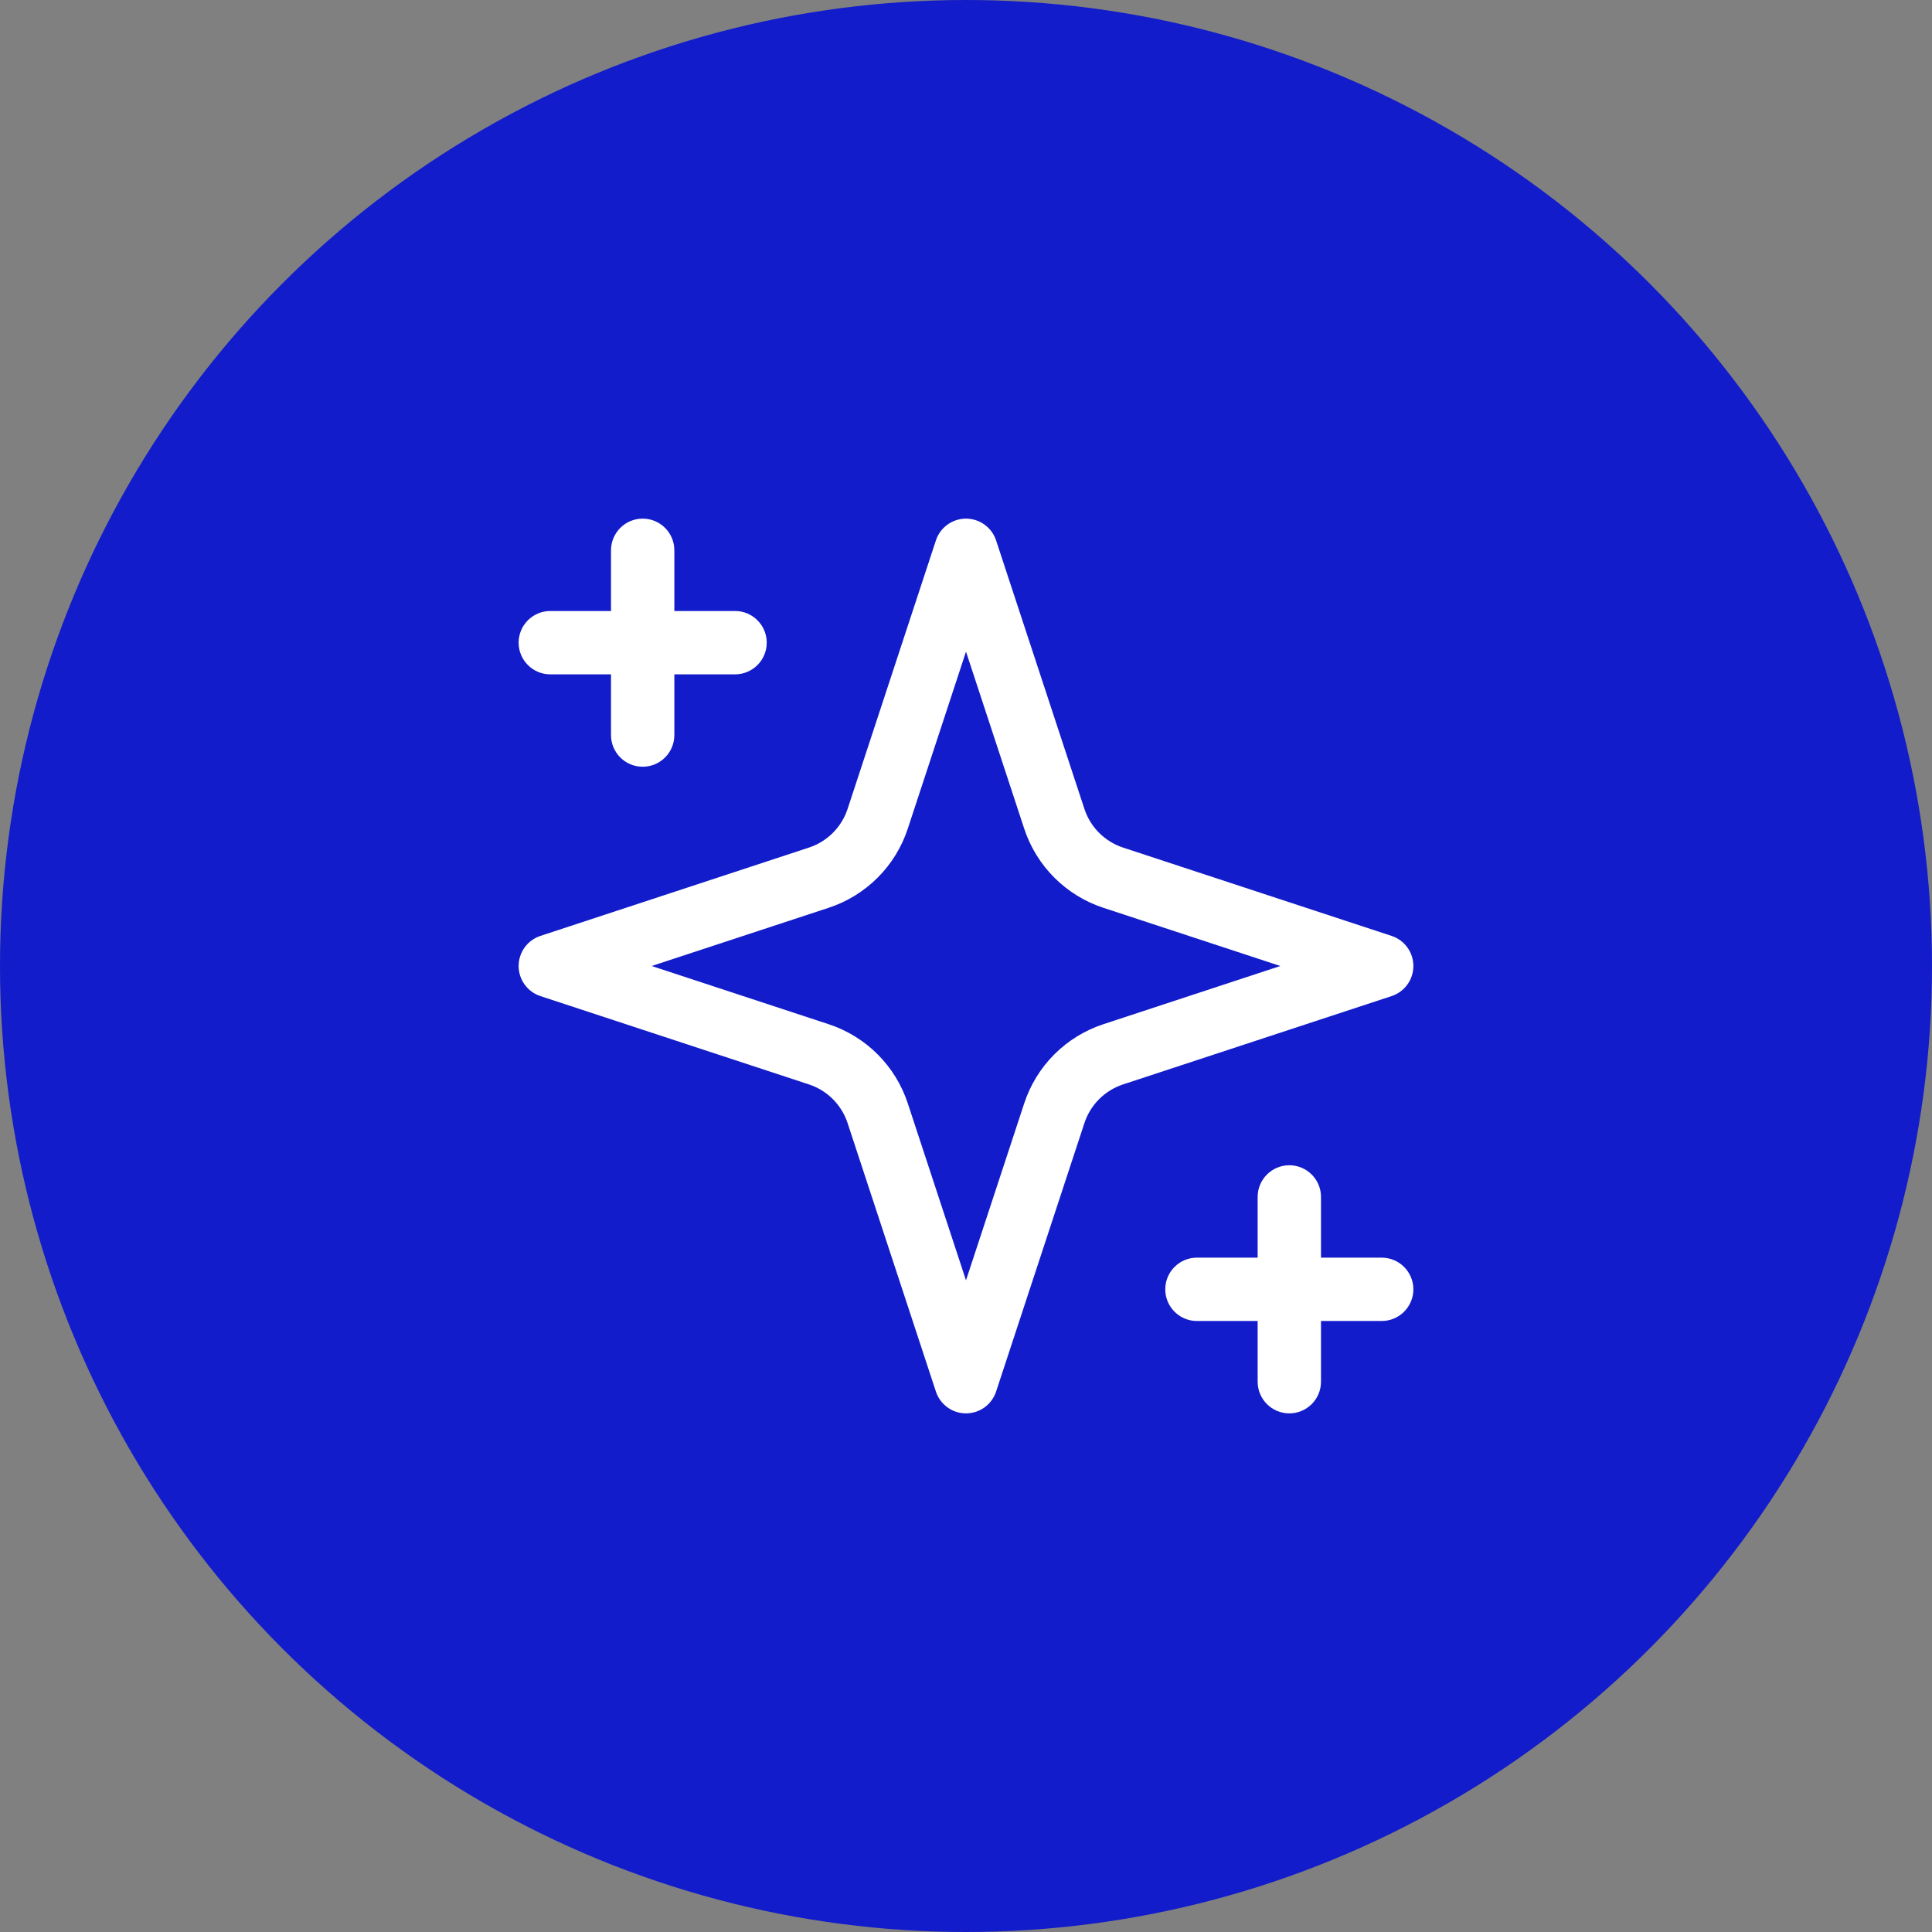 <svg xmlns="http://www.w3.org/2000/svg" width="122" height="122" viewBox="0 0 122 122" fill="none"><rect x="0" y="0" width="122" height="122" fill="#808080" stroke="none"/><circle cx="61" cy="61" r="61" fill="#121CCA"></circle><path fill-rule="evenodd" clip-rule="evenodd" d="M61 32.75C61.864 32.75 62.63 33.305 62.9 34.125L68.477 51.08L66.598 51.697L68.477 51.08C68.664 51.65 68.983 52.168 69.407 52.593C69.832 53.017 70.35 53.336 70.92 53.523L70.346 55.271L70.92 53.523L87.875 59.1C88.695 59.37 89.25 60.136 89.25 61C89.25 61.864 88.695 62.63 87.875 62.9L70.92 68.477L70.339 66.709L70.92 68.477C70.35 68.664 69.832 68.983 69.407 69.407C68.983 69.832 68.664 70.35 68.477 70.92L66.709 70.339L68.477 70.92L62.9 87.875C62.63 88.695 61.864 89.25 61 89.25C60.136 89.25 59.37 88.695 59.1 87.875L53.523 70.92L55.271 70.346L53.523 70.92C53.336 70.35 53.017 69.832 52.593 69.407C52.168 68.983 51.65 68.664 51.08 68.477L51.705 66.577L51.08 68.477L34.125 62.9C33.305 62.63 32.75 61.864 32.75 61C32.75 60.136 33.305 59.37 34.125 59.1L51.08 53.523L51.08 53.523C51.65 53.336 52.168 53.017 52.593 52.593C53.017 52.168 53.336 51.65 53.523 51.08L53.523 51.08L59.1 34.125C59.37 33.305 60.136 32.75 61 32.75ZM61 41.151L57.323 52.33C56.94 53.495 56.288 54.554 55.421 55.421C54.554 56.288 53.495 56.94 52.33 57.323L41.151 61L52.33 64.677C52.33 64.677 52.33 64.677 52.33 64.677C53.495 65.06 54.554 65.712 55.421 66.579C56.288 67.446 56.94 68.505 57.323 69.671L61 80.849L64.677 69.671L66.577 70.295L64.677 69.671C65.06 68.505 65.712 67.446 66.579 66.579C67.446 65.712 68.505 65.06 69.671 64.677L70.295 66.577L69.671 64.677L80.849 61L69.671 57.323L70.295 55.423L69.671 57.323C68.505 56.94 67.446 56.288 66.579 55.421C65.712 54.554 65.06 53.495 64.677 52.33C64.677 52.33 64.677 52.33 64.677 52.33L61 41.151Z" fill="white"></path><path fill-rule="evenodd" clip-rule="evenodd" d="M40.583 32.75C41.688 32.75 42.583 33.645 42.583 34.75V46.417C42.583 47.521 41.688 48.417 40.583 48.417C39.479 48.417 38.583 47.521 38.583 46.417V34.75C38.583 33.645 39.479 32.75 40.583 32.75Z" fill="white"></path><path fill-rule="evenodd" clip-rule="evenodd" d="M81.417 73.583C82.521 73.583 83.417 74.479 83.417 75.583V87.25C83.417 88.355 82.521 89.25 81.417 89.25C80.312 89.25 79.417 88.355 79.417 87.25V75.583C79.417 74.479 80.312 73.583 81.417 73.583Z" fill="white"></path><path fill-rule="evenodd" clip-rule="evenodd" d="M32.75 40.583C32.75 39.479 33.645 38.583 34.75 38.583H46.417C47.521 38.583 48.417 39.479 48.417 40.583C48.417 41.688 47.521 42.583 46.417 42.583H34.75C33.645 42.583 32.75 41.688 32.75 40.583Z" fill="white"></path><path fill-rule="evenodd" clip-rule="evenodd" d="M73.583 81.417C73.583 80.312 74.479 79.417 75.583 79.417H87.25C88.355 79.417 89.25 80.312 89.25 81.417C89.25 82.521 88.355 83.417 87.25 83.417H75.583C74.479 83.417 73.583 82.521 73.583 81.417Z" fill="white"></path></svg>